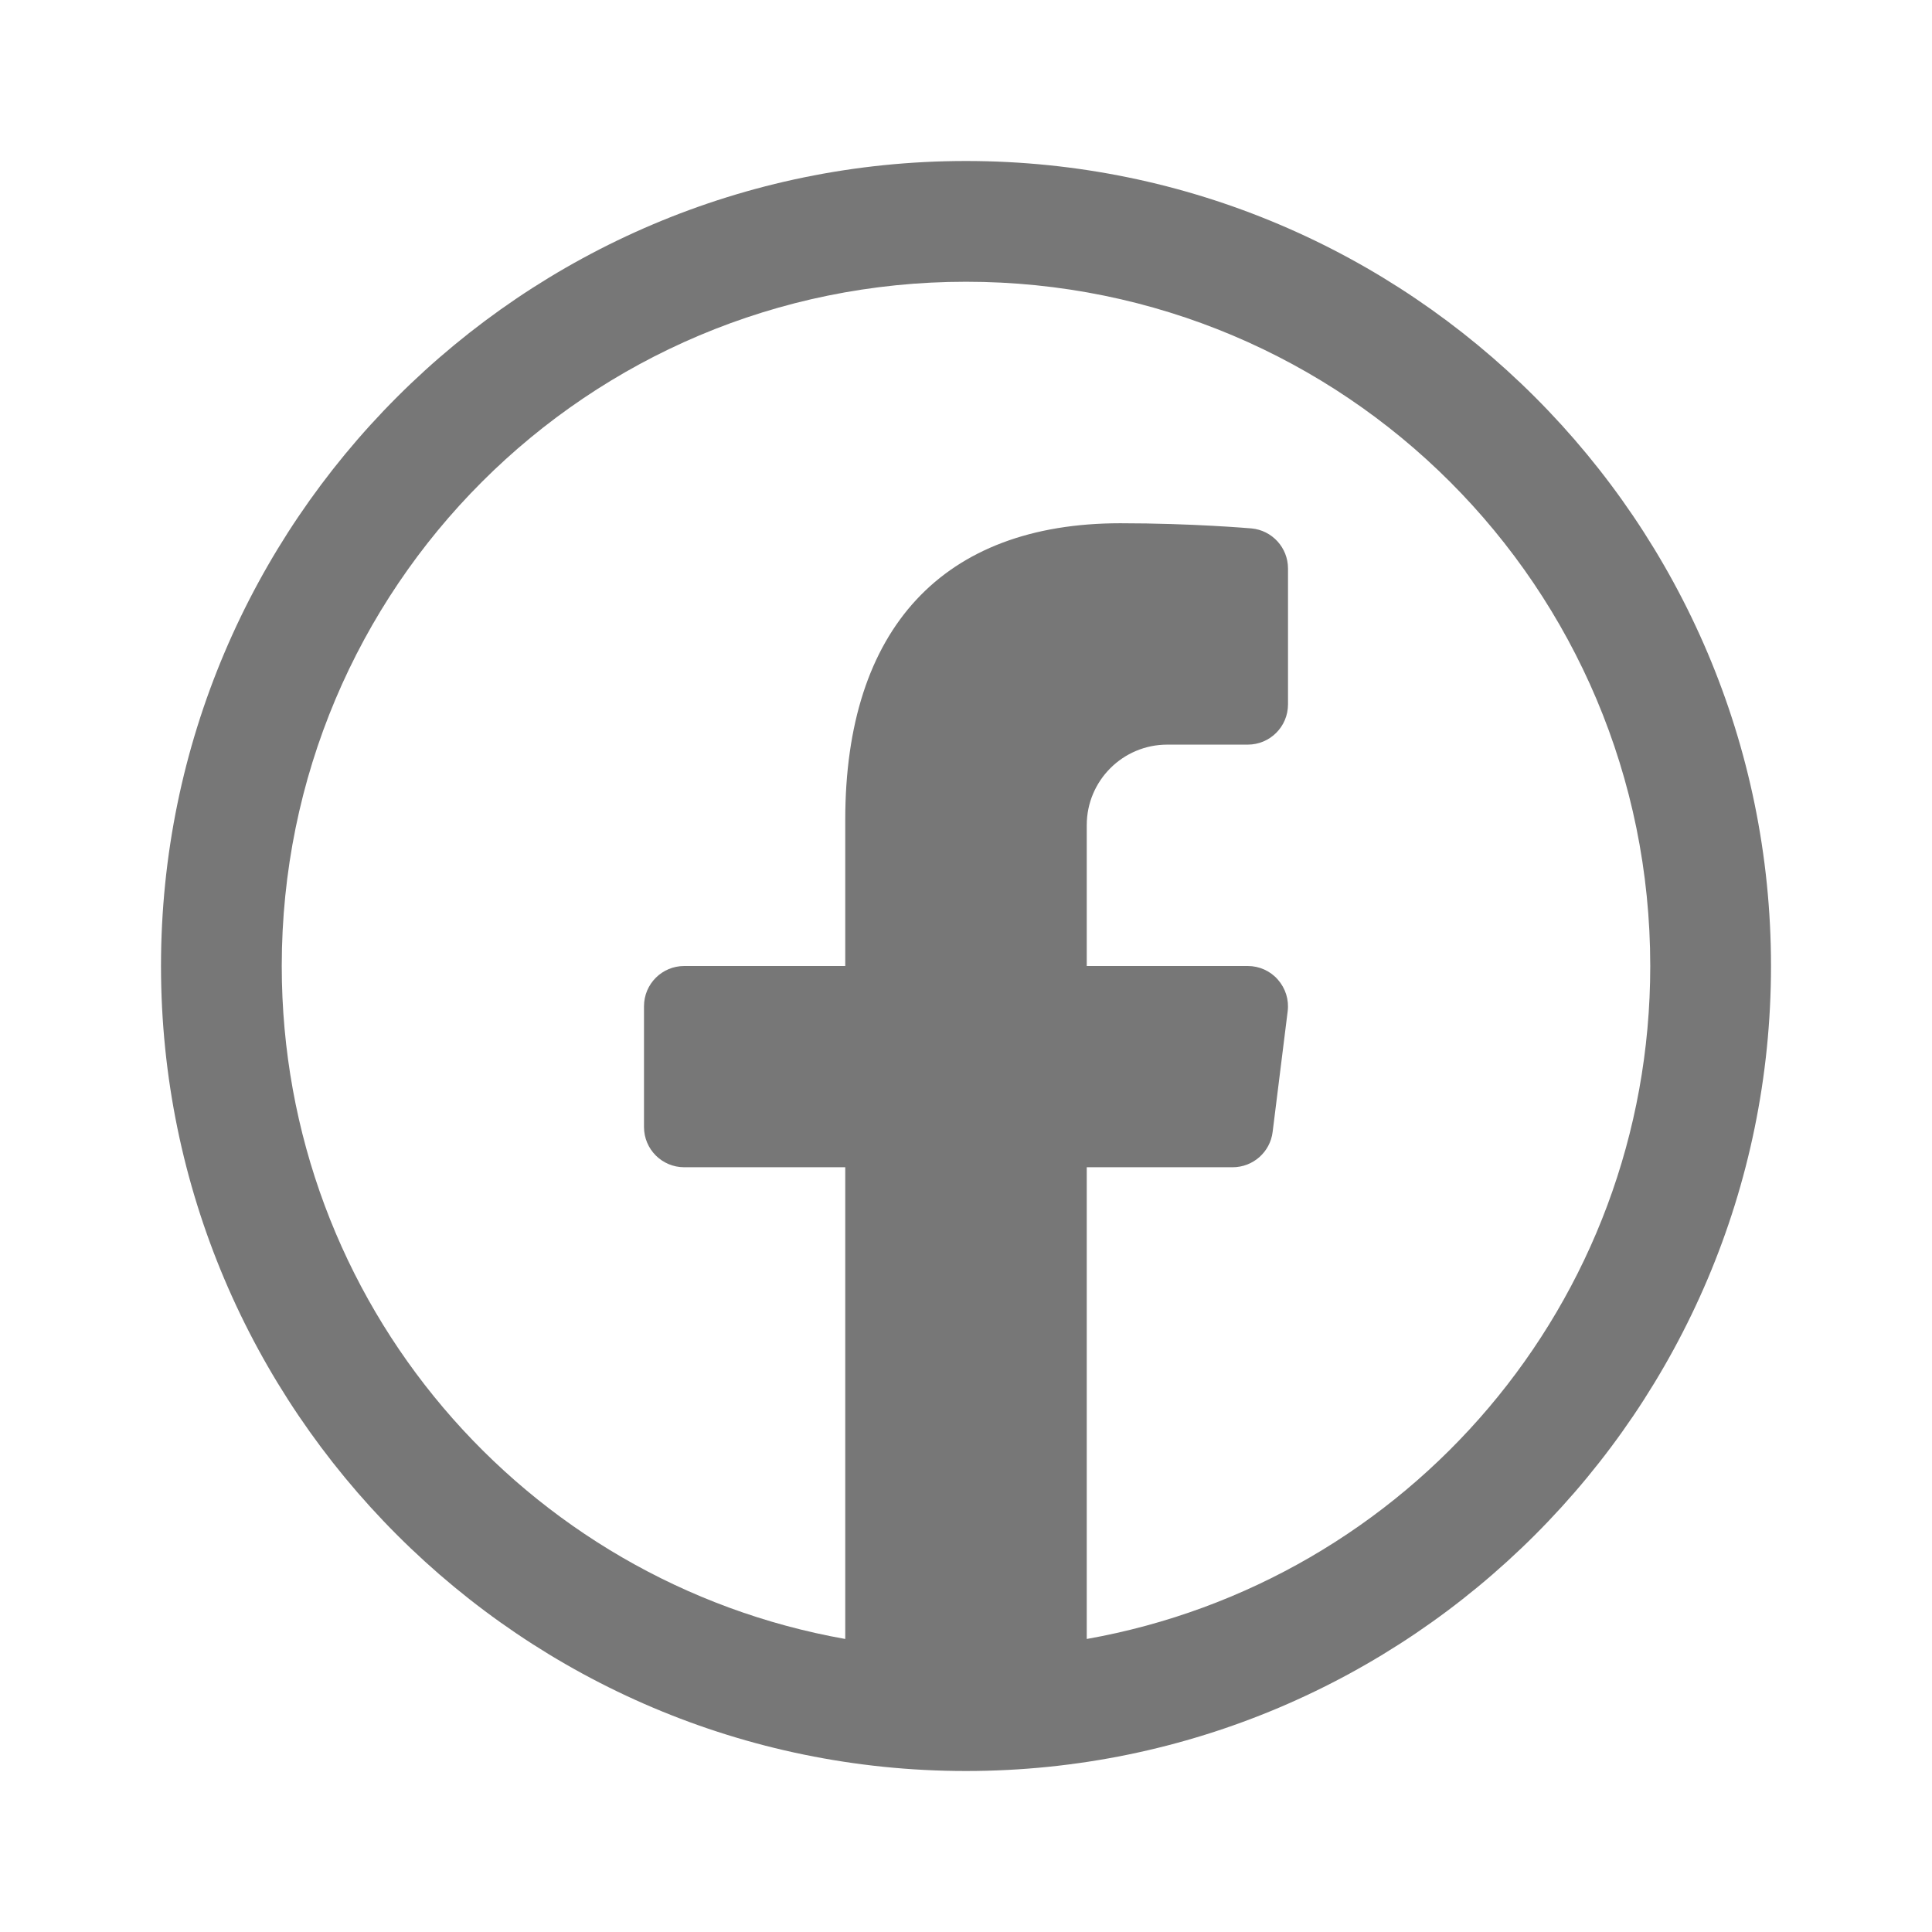 <svg width="24" height="24" viewBox="0 0 24 24" fill="none" xmlns="http://www.w3.org/2000/svg">
<path d="M12 2C6.486 2 2 6.486 2 12C2 17.514 6.486 22 12 22C17.514 22 22 17.514 22 12C22 6.486 17.514 2 12 2ZM12 3.5C16.703 3.5 20.5 7.297 20.5 12C20.5 16.19 17.484 19.653 13.5 20.36V14.5H15.312C15.565 14.5 15.778 14.312 15.809 14.062L15.996 12.562C16.014 12.419 15.969 12.277 15.874 12.169C15.78 12.061 15.643 12 15.5 12H13.5V10.25C13.5 9.698 13.948 9.25 14.5 9.25H15.5C15.776 9.25 16 9.027 16 8.75V7.062C16 6.803 15.802 6.587 15.545 6.564C15.515 6.562 14.81 6.5 13.917 6.5C11.713 6.5 10.5 7.808 10.5 10.184V12H8.5C8.224 12 8 12.223 8 12.5V14C8 14.277 8.224 14.5 8.5 14.5H10.5V20.36C6.516 19.653 3.5 16.19 3.5 12C3.5 7.297 7.297 3.5 12 3.5Z" fill="#777777"/>
</svg>
